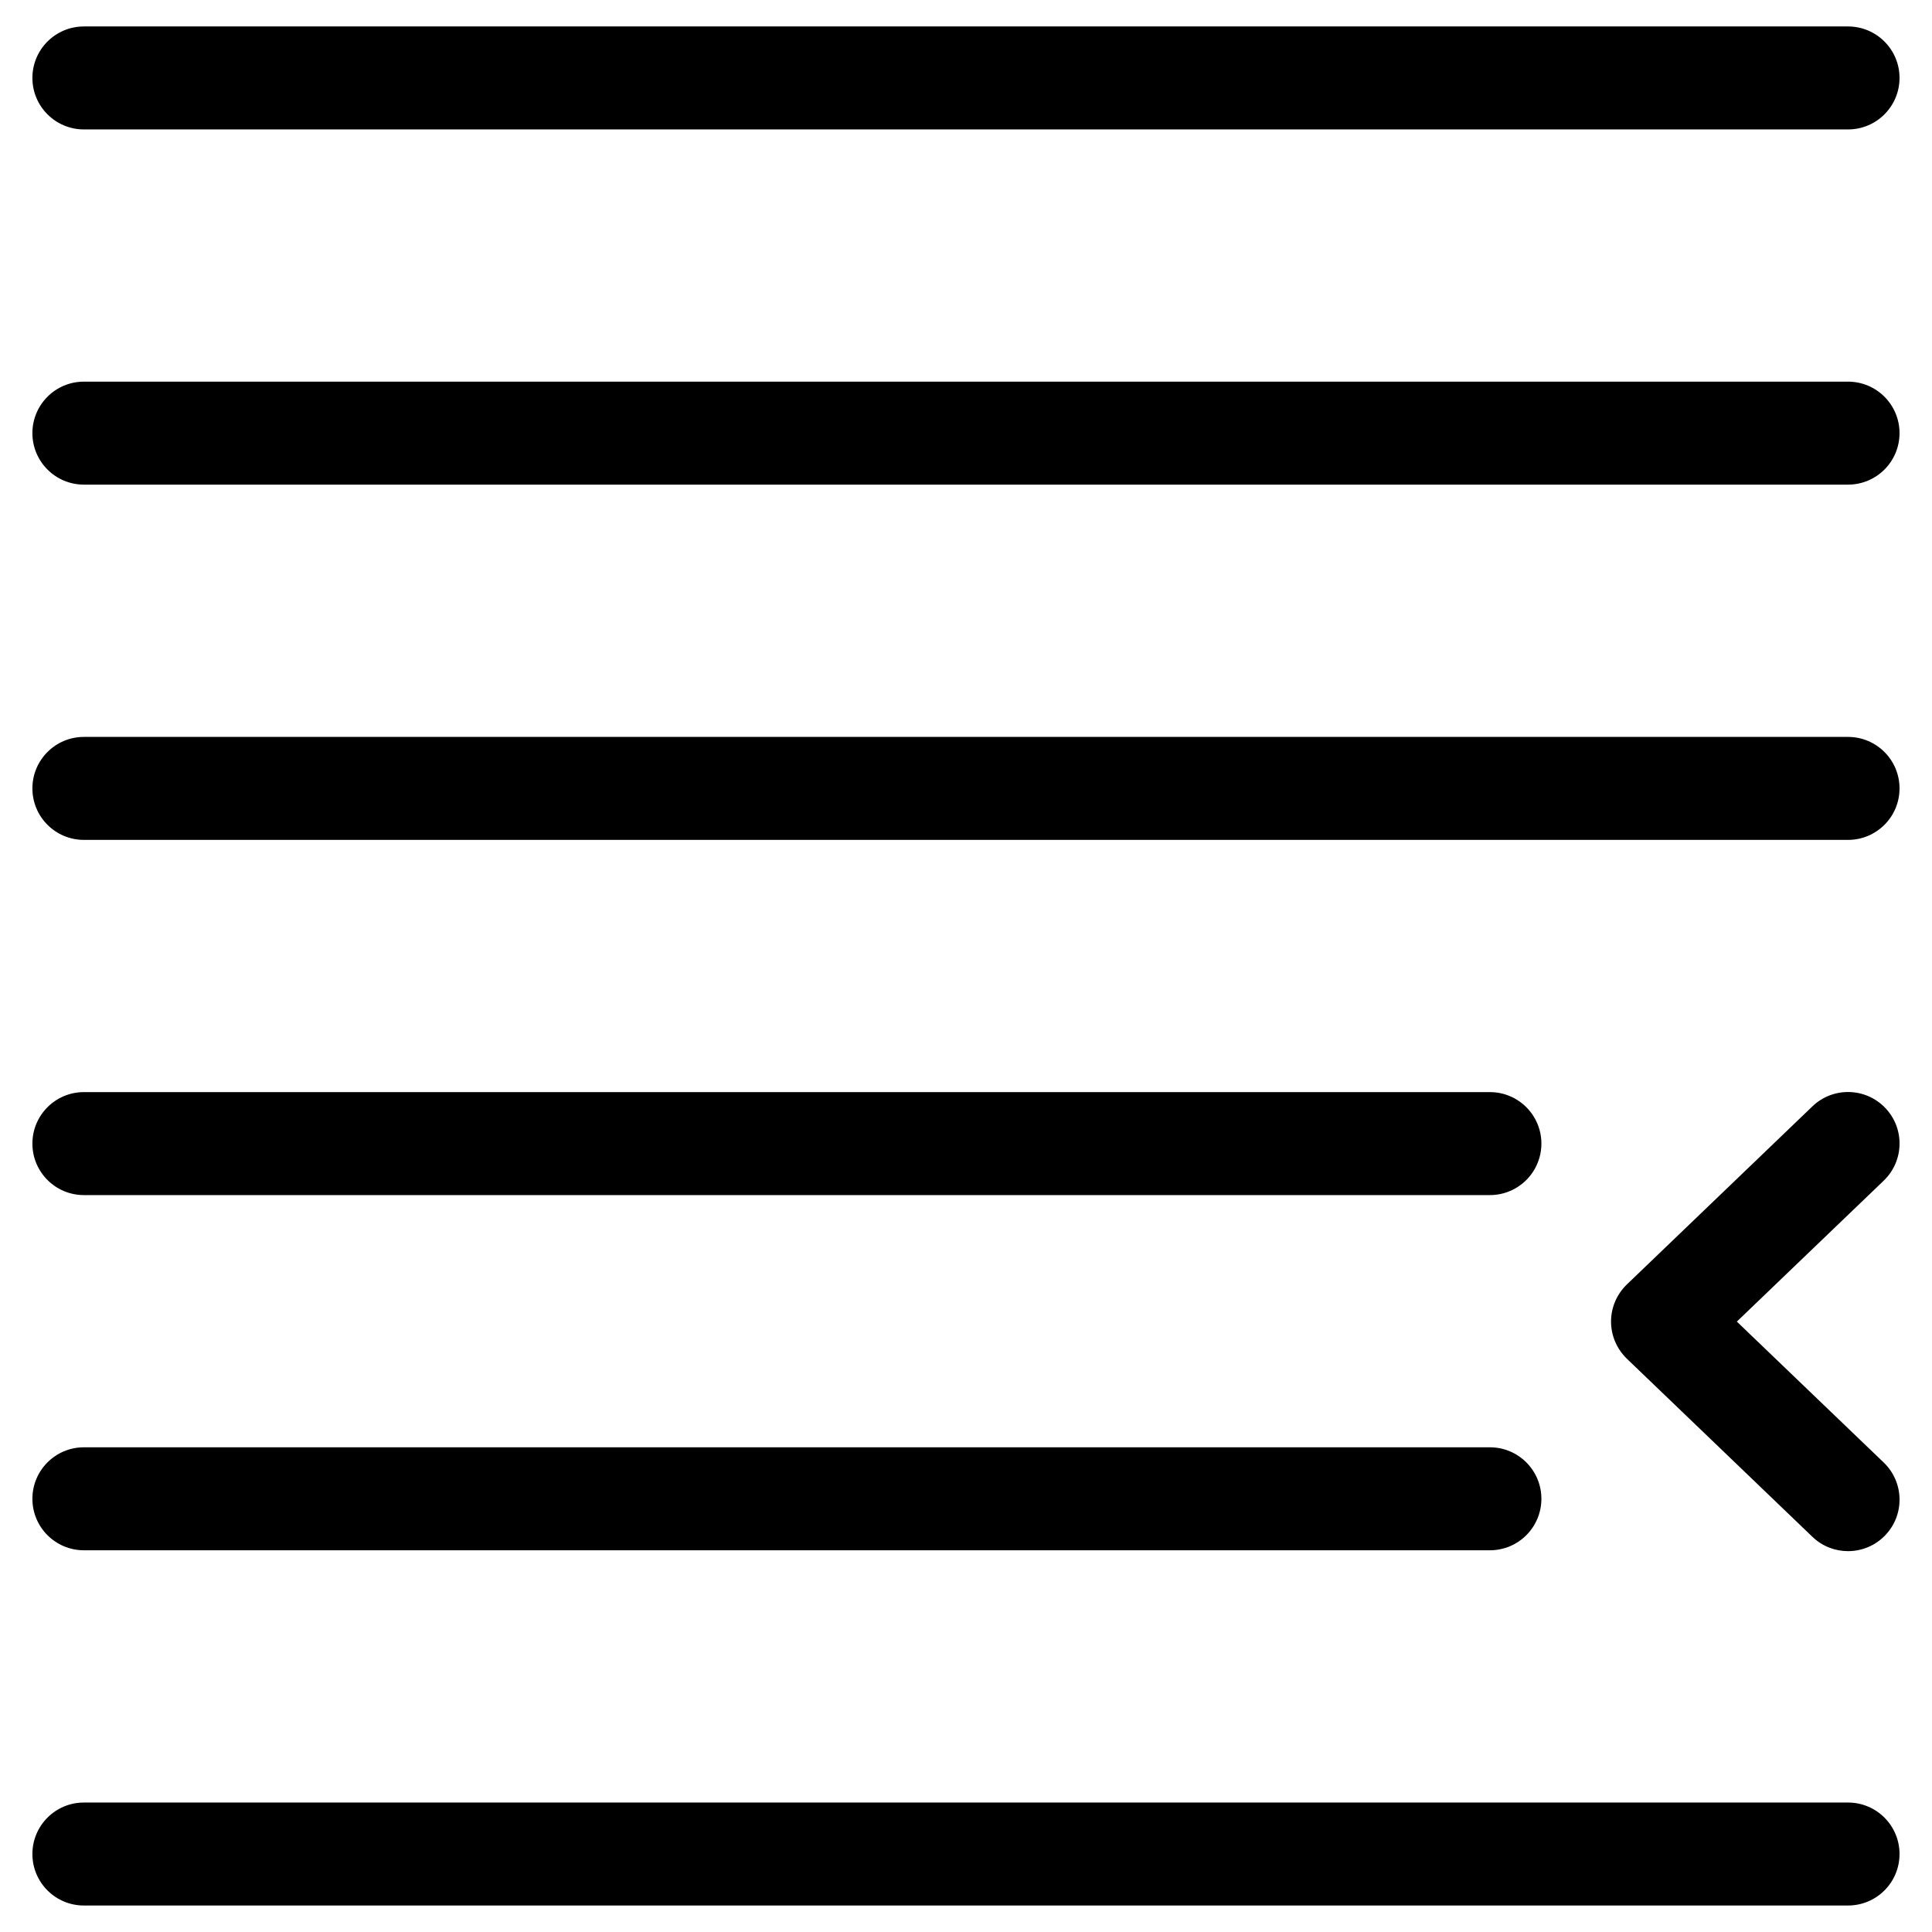 <?xml version="1.0" encoding="UTF-8"?>
<!-- Uploaded to: ICON Repo, www.svgrepo.com, Generator: ICON Repo Mixer Tools -->
<svg fill="#000000" width="800px" height="800px" version="1.1" viewBox="144 144 512 512" xmlns="http://www.w3.org/2000/svg">
 <g>
  <path d="m538.84 554.84h-372.61c-7.535 0-13.645-6.109-13.645-13.645s6.109-13.645 13.645-13.645h372.61c7.535 0 13.645 6.109 13.645 13.645s-6.109 13.645-13.645 13.645z"/>
  <path d="m633.75 648.98h-467.52c-7.535 0-13.645-6.109-13.645-13.645s6.109-13.645 13.645-13.645h467.52c7.535 0 13.645 6.109 13.645 13.645s-6.109 13.645-13.645 13.645z"/>
  <path d="m538.84 460.71h-372.61c-7.535 0-13.645-6.109-13.645-13.645s6.109-13.645 13.645-13.645h372.61c7.535 0 13.645 6.109 13.645 13.645s-6.109 13.645-13.645 13.645z"/>
  <path d="m633.75 366.58h-467.52c-7.535 0-13.645-6.109-13.645-13.645s6.109-13.645 13.645-13.645h467.52c7.535 0 13.645 6.109 13.645 13.645s-6.109 13.645-13.645 13.645z"/>
  <path d="m633.75 272.43h-467.52c-7.535 0-13.645-6.109-13.645-13.645s6.109-13.645 13.645-13.645h467.52c7.535 0 13.645 6.109 13.645 13.645s-6.109 13.645-13.645 13.645z"/>
  <path d="m633.75 178.3h-467.52c-7.535 0-13.645-6.109-13.645-13.645s6.109-13.645 13.645-13.645h467.52c7.535 0 13.645 6.109 13.645 13.645s-6.109 13.645-13.645 13.645z"/>
  <path d="m633.75 555.07c-3.402 0-6.801-1.258-9.445-3.801l-49.164-47.191c-2.664-2.582-4.199-6.129-4.199-9.844 0-3.715 1.512-7.262 4.199-9.844l49.164-47.191c5.438-5.227 14.086-5.039 19.293 0.398 5.227 5.438 5.039 14.066-0.398 19.293l-38.918 37.344 38.918 37.344c5.438 5.227 5.625 13.855 0.398 19.293-2.668 2.793-6.258 4.199-9.848 4.199z"/>
 </g>
</svg>
